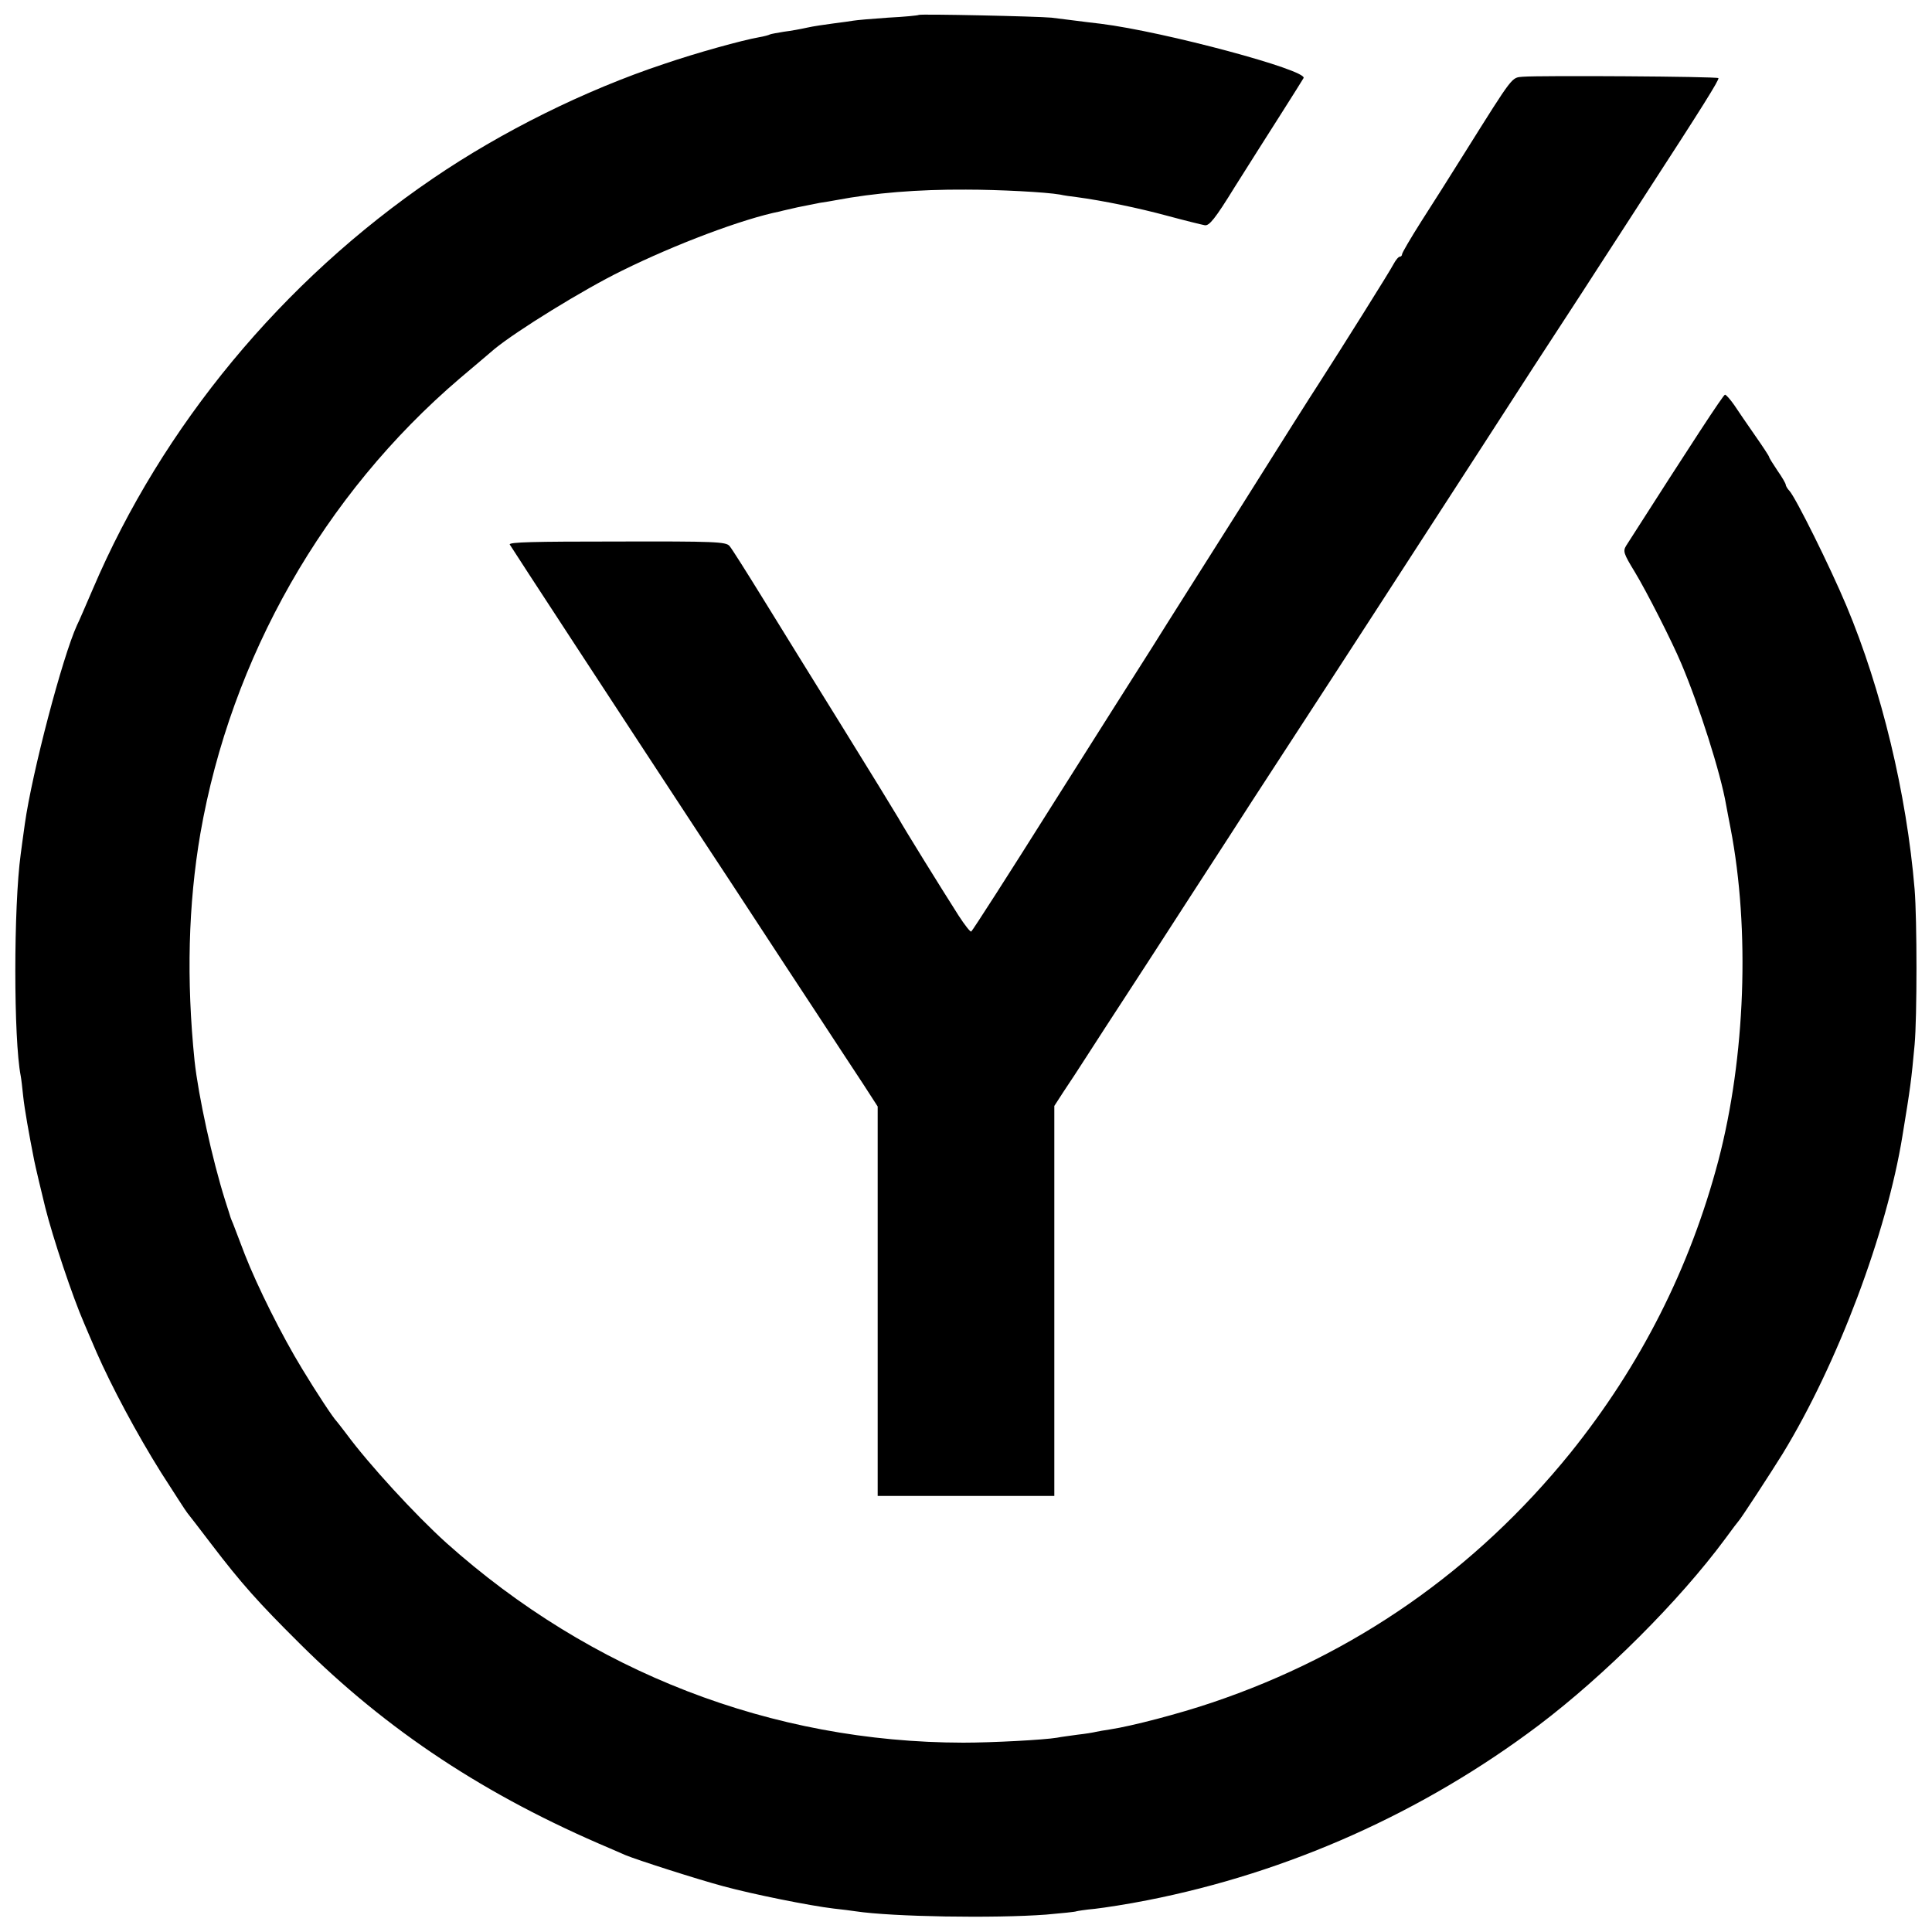 <?xml version="1.0" standalone="no"?>
<!DOCTYPE svg PUBLIC "-//W3C//DTD SVG 20010904//EN"
 "http://www.w3.org/TR/2001/REC-SVG-20010904/DTD/svg10.dtd">
<svg version="1.0" xmlns="http://www.w3.org/2000/svg"
 width="700pt" height="700pt" viewBox="0 0 700 700"
 preserveAspectRatio="xMidYMid meet">
<g transform="translate(0,700) scale(0.1,-0.1)"
fill="#000000" stroke="none">
<path d="M3329 6946 c-2 -2 -52 -7 -112 -10 -59 -4 -115 -9 -126 -11 -10 -2
-42 -6 -72 -10 -30 -4 -72 -10 -94 -15 -22 -5 -60 -12 -85 -15 -24 -4 -47 -8
-51 -10 -3 -2 -21 -7 -39 -10 -62 -11 -225 -56 -345 -97 -286 -95 -588 -245
-837 -415 -545 -371 -980 -897 -1232 -1488 -26 -60 -51 -119 -57 -130 -53
-116 -163 -535 -189 -720 -6 -44 -13 -93 -15 -110 -26 -190 -26 -670 0 -803 2
-10 6 -44 9 -74 5 -47 21 -137 40 -233 3 -16 28 -122 40 -170 27 -108 99 -324
141 -420 7 -16 27 -64 45 -105 54 -123 145 -294 234 -436 47 -73 89 -139 95
-146 6 -7 45 -58 87 -113 109 -143 172 -213 318 -358 319 -318 677 -554 1126
-744 19 -8 44 -19 55 -24 43 -18 265 -89 355 -113 106 -29 315 -71 400 -81 30
-3 66 -8 80 -10 133 -20 502 -26 690 -12 57 5 107 10 110 12 3 1 33 6 67 9 35
4 120 17 190 31 510 100 999 318 1418 634 238 180 509 450 676 676 24 33 46
62 49 65 8 8 113 169 159 243 199 326 377 799 434 1152 29 176 32 200 44 330
9 99 9 453 0 563 -29 347 -120 724 -247 1027 -61 145 -182 388 -206 416 -8 8
-14 19 -14 23 0 4 -13 27 -30 51 -16 24 -30 46 -30 49 0 3 -23 38 -51 78 -28
40 -62 90 -76 111 -14 20 -29 37 -33 37 -6 0 -122 -178 -358 -547 -12 -20 -10
-28 31 -95 43 -71 135 -252 169 -333 64 -151 142 -395 162 -511 3 -16 10 -54
16 -84 71 -368 54 -831 -44 -1205 -103 -390 -282 -743 -536 -1059 -345 -426
-782 -731 -1299 -905 -118 -40 -290 -85 -369 -97 -20 -3 -44 -7 -52 -9 -8 -2
-37 -7 -65 -10 -27 -4 -61 -8 -75 -11 -47 -8 -235 -18 -340 -18 -693 1 -1349
255 -1873 724 -112 101 -281 285 -362 395 -17 22 -32 42 -35 45 -13 13 -73
104 -125 190 -74 121 -163 300 -208 415 -19 50 -38 99 -42 110 -5 11 -9 22
-10 25 -1 3 -9 30 -19 60 -47 149 -97 378 -111 506 -30 294 -23 567 21 824
111 637 447 1228 940 1649 56 47 112 95 125 106 80 66 323 216 462 284 194 96
438 188 573 215 10 3 39 9 64 15 25 5 61 12 80 16 19 3 46 7 60 10 138 26 295
39 470 38 119 0 290 -9 341 -18 13 -3 40 -7 59 -9 97 -13 227 -40 330 -68 63
-17 124 -32 135 -34 16 -3 37 22 109 139 49 78 124 196 166 262 42 66 79 125
83 132 17 28 -503 168 -735 197 -27 3 -67 8 -90 11 -24 3 -63 8 -88 11 -53 5
-476 14 -481 10z"/>
<path d="M5518 6722 c-42 -4 -32 10 -212 -277 -48 -77 -119 -189 -157 -248
-38 -60 -69 -113 -69 -118 0 -5 -4 -9 -8 -9 -5 0 -15 -12 -23 -27 -12 -24
-189 -306 -274 -438 -18 -27 -142 -223 -275 -435 -134 -212 -280 -442 -324
-513 -45 -70 -209 -330 -366 -578 -156 -248 -287 -452 -291 -454 -3 -3 -24 24
-46 58 -65 102 -197 315 -218 353 -11 19 -103 169 -204 332 -101 163 -232 374
-289 467 -58 94 -111 178 -119 187 -13 15 -52 17 -409 16 -298 0 -392 -2 -387
-11 10 -17 395 -606 701 -1072 58 -88 147 -223 197 -300 50 -77 145 -221 210
-320 65 -99 142 -217 172 -262 l53 -82 0 -705 0 -706 320 0 320 0 0 706 0 707
33 51 c19 28 59 89 89 136 30 47 90 139 133 205 43 66 153 235 243 375 91 140
190 293 220 340 132 203 210 323 283 435 71 109 187 288 549 847 132 205 239
370 362 558 41 63 96 149 123 190 27 41 76 118 110 170 200 308 266 413 261
417 -6 6 -645 10 -708 5z"/>
</g>
</svg>
